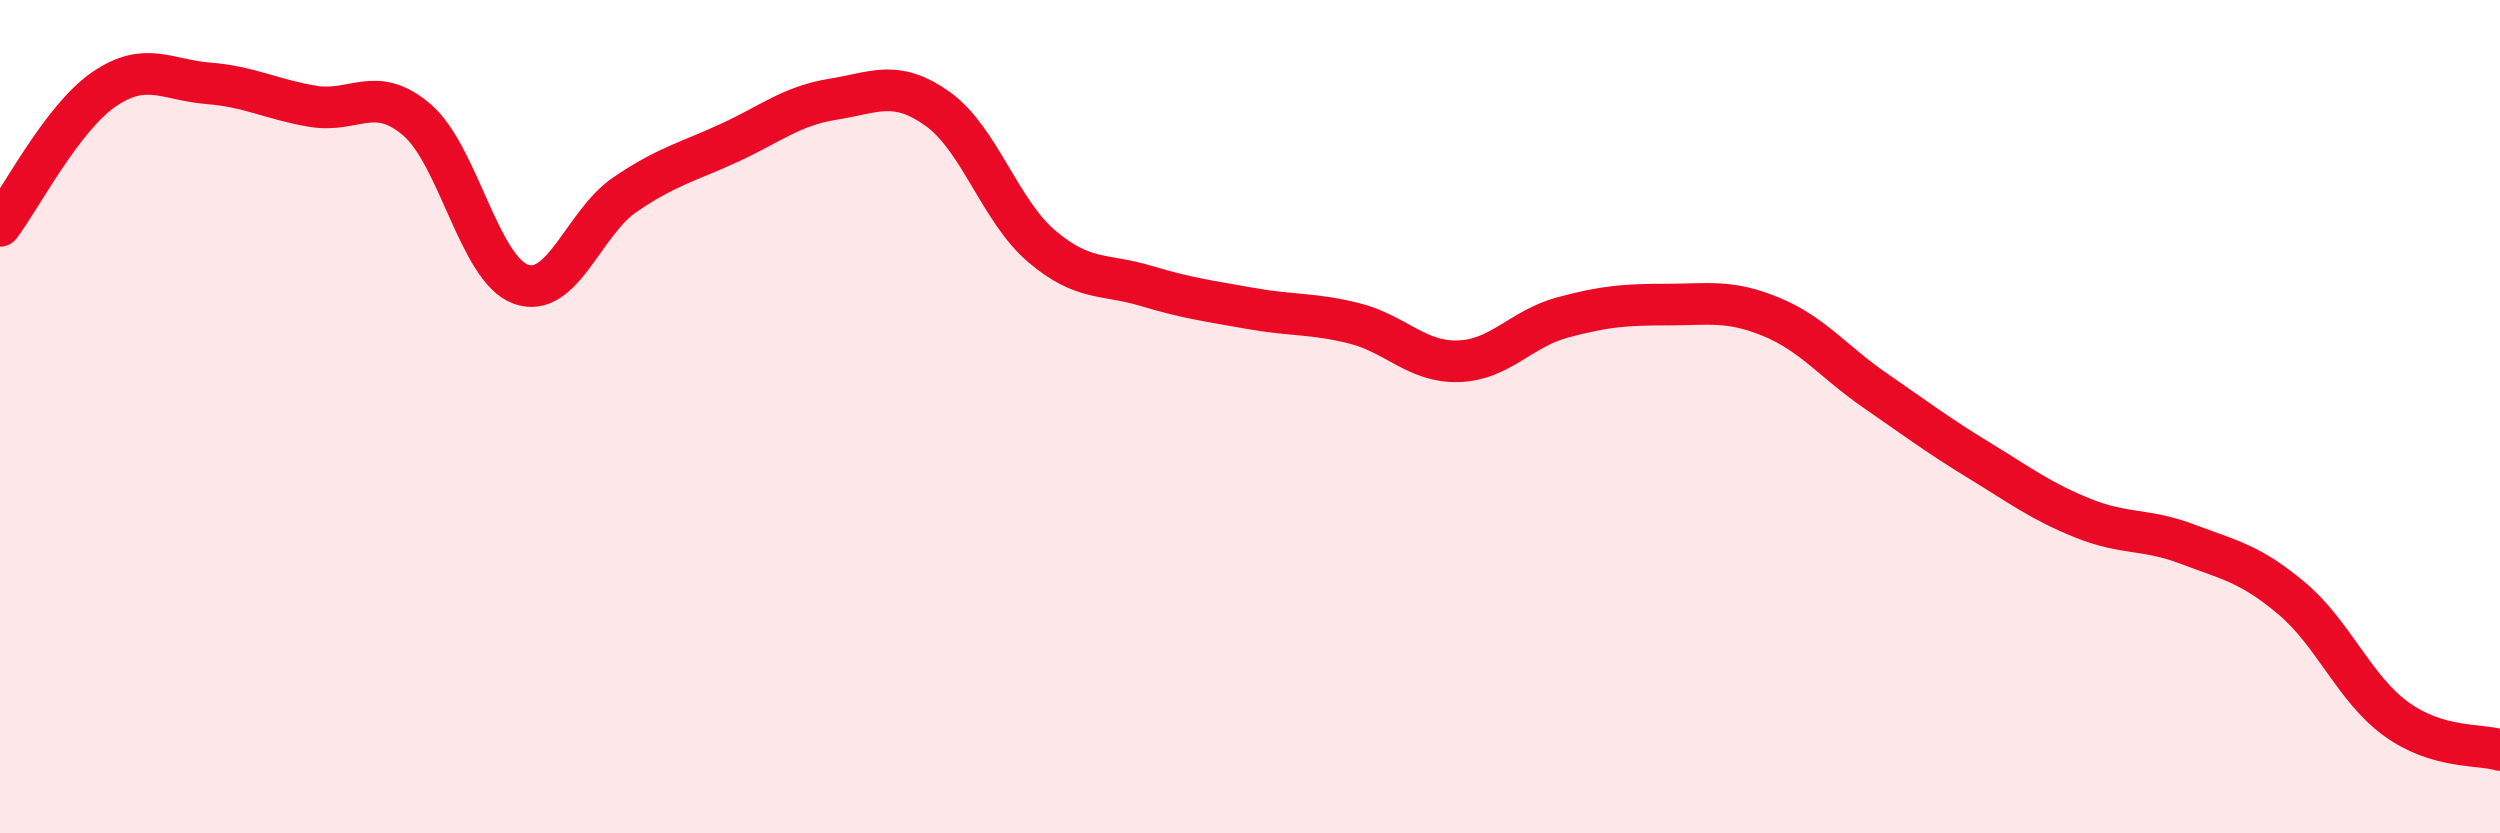 
    <svg width="60" height="20" viewBox="0 0 60 20" xmlns="http://www.w3.org/2000/svg">
      <path
        d="M 0,5.42 C 0.5,4.76 1.5,2.82 2.5,2.14 C 3.5,1.46 4,1.92 5,2 C 6,2.08 6.5,2.38 7.5,2.55 C 8.5,2.72 9,2.02 10,2.87 C 11,3.72 11.5,6.46 12.5,6.82 C 13.5,7.18 14,5.35 15,4.67 C 16,3.99 16.5,3.89 17.5,3.43 C 18.5,2.97 19,2.54 20,2.38 C 21,2.22 21.5,1.9 22.5,2.61 C 23.5,3.32 24,5.06 25,5.91 C 26,6.76 26.5,6.56 27.5,6.86 C 28.5,7.16 29,7.22 30,7.4 C 31,7.58 31.5,7.51 32.5,7.76 C 33.5,8.01 34,8.7 35,8.67 C 36,8.64 36.5,7.89 37.5,7.62 C 38.5,7.35 39,7.31 40,7.31 C 41,7.31 41.5,7.19 42.5,7.6 C 43.5,8.01 44,8.68 45,9.37 C 46,10.06 46.5,10.44 47.5,11.05 C 48.5,11.66 49,12.04 50,12.44 C 51,12.84 51.5,12.68 52.5,13.06 C 53.5,13.44 54,13.52 55,14.36 C 56,15.2 56.5,16.52 57.5,17.25 C 58.5,17.98 59.5,17.85 60,18L60 20L0 20Z"
        fill="#EB0A25"
        opacity="0.1"
        stroke-linecap="round"
        stroke-linejoin="round"
      />
      <path
        d="M 0,5.42 C 0.5,4.76 1.5,2.82 2.5,2.14 C 3.5,1.46 4,1.92 5,2 C 6,2.08 6.5,2.38 7.5,2.55 C 8.5,2.72 9,2.02 10,2.87 C 11,3.72 11.5,6.46 12.5,6.82 C 13.5,7.18 14,5.35 15,4.67 C 16,3.99 16.5,3.89 17.5,3.43 C 18.5,2.97 19,2.54 20,2.38 C 21,2.22 21.5,1.9 22.5,2.61 C 23.5,3.32 24,5.06 25,5.91 C 26,6.76 26.5,6.56 27.5,6.86 C 28.5,7.16 29,7.22 30,7.4 C 31,7.58 31.5,7.51 32.5,7.76 C 33.5,8.01 34,8.7 35,8.67 C 36,8.64 36.5,7.89 37.5,7.62 C 38.5,7.35 39,7.31 40,7.31 C 41,7.31 41.5,7.19 42.5,7.6 C 43.5,8.01 44,8.68 45,9.37 C 46,10.06 46.5,10.44 47.5,11.05 C 48.5,11.66 49,12.04 50,12.44 C 51,12.84 51.5,12.68 52.5,13.06 C 53.5,13.44 54,13.52 55,14.36 C 56,15.2 56.5,16.52 57.5,17.25 C 58.5,17.98 59.5,17.85 60,18"
        stroke="#EB0A25"
        stroke-width="1"
        fill="none"
        stroke-linecap="round"
        stroke-linejoin="round"
      />
    </svg>
  